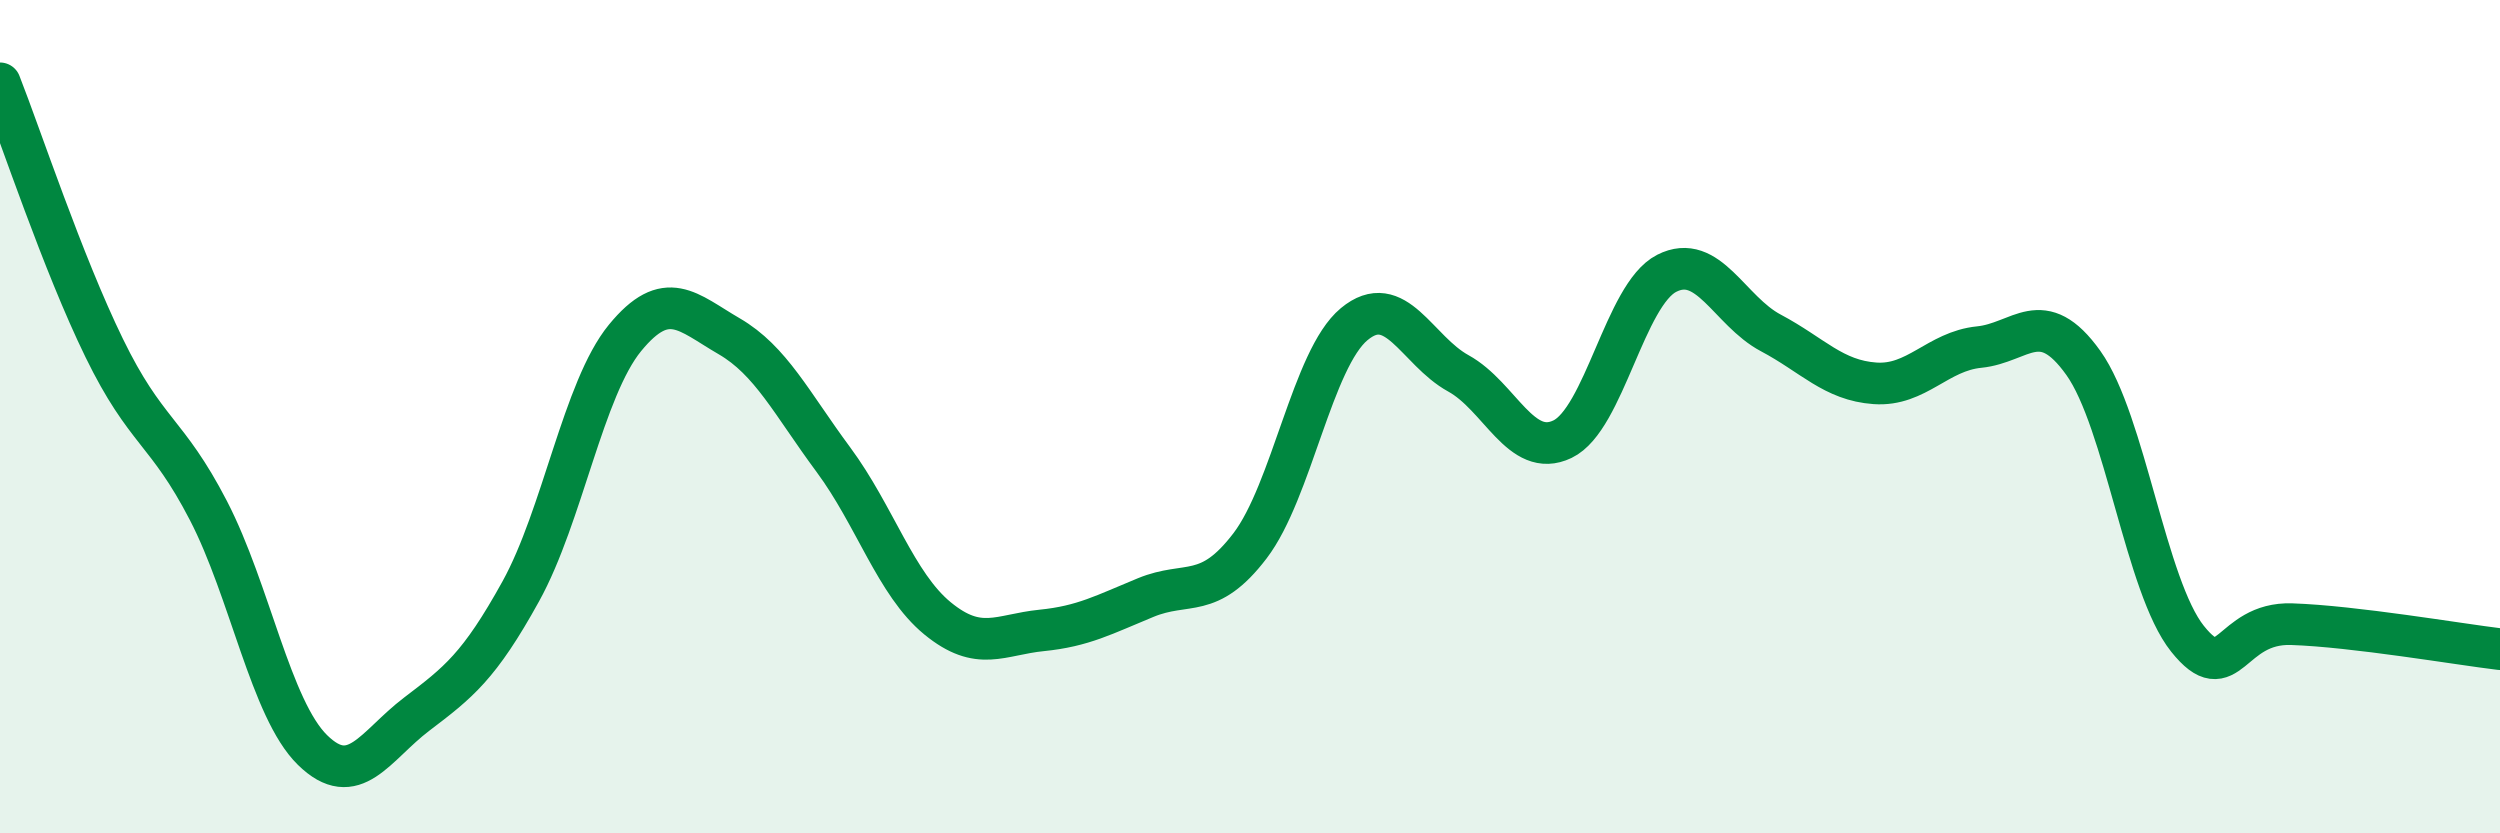 
    <svg width="60" height="20" viewBox="0 0 60 20" xmlns="http://www.w3.org/2000/svg">
      <path
        d="M 0,2 C 0.5,3.27 1.5,6.3 2.5,8.35 C 3.5,10.4 4,10.32 5,12.25 C 6,14.18 6.5,17.02 7.5,18 C 8.5,18.98 9,17.9 10,17.14 C 11,16.38 11.5,16 12.5,14.19 C 13.5,12.38 14,9.33 15,8.11 C 16,6.89 16.5,7.49 17.5,8.07 C 18.5,8.65 19,9.68 20,11.03 C 21,12.38 21.5,14.02 22.5,14.84 C 23.5,15.66 24,15.23 25,15.13 C 26,15.03 26.5,14.75 27.5,14.34 C 28.5,13.93 29,14.41 30,13.1 C 31,11.79 31.5,8.61 32.5,7.78 C 33.5,6.95 34,8.41 35,8.96 C 36,9.51 36.5,11.02 37.5,10.54 C 38.5,10.06 39,7.07 40,6.56 C 41,6.05 41.5,7.46 42.5,7.99 C 43.5,8.52 44,9.13 45,9.2 C 46,9.27 46.5,8.43 47.5,8.33 C 48.5,8.23 49,7.31 50,8.71 C 51,10.11 51.5,14.08 52.5,15.33 C 53.5,16.58 53.5,14.93 55,14.98 C 56.5,15.03 59,15.46 60,15.58L60 20L0 20Z"
        fill="#008740"
        opacity="0.1"
        stroke-linecap="round"
        stroke-linejoin="round"
      />
      <path
        d="M 0,2 C 0.5,3.27 1.5,6.3 2.5,8.35 C 3.5,10.4 4,10.32 5,12.25 C 6,14.18 6.5,17.02 7.5,18 C 8.5,18.98 9,17.9 10,17.14 C 11,16.38 11.5,16 12.5,14.19 C 13.5,12.38 14,9.33 15,8.11 C 16,6.89 16.5,7.49 17.5,8.07 C 18.5,8.65 19,9.68 20,11.03 C 21,12.38 21.5,14.02 22.5,14.84 C 23.5,15.66 24,15.23 25,15.13 C 26,15.03 26.5,14.75 27.5,14.34 C 28.5,13.93 29,14.41 30,13.1 C 31,11.79 31.5,8.61 32.5,7.78 C 33.5,6.95 34,8.41 35,8.96 C 36,9.51 36.5,11.02 37.5,10.54 C 38.5,10.06 39,7.07 40,6.56 C 41,6.05 41.5,7.46 42.5,7.99 C 43.5,8.52 44,9.13 45,9.2 C 46,9.27 46.5,8.43 47.5,8.33 C 48.5,8.23 49,7.31 50,8.71 C 51,10.11 51.5,14.08 52.5,15.33 C 53.5,16.58 53.5,14.93 55,14.98 C 56.5,15.03 59,15.46 60,15.58"
        stroke="#008740"
        stroke-width="1"
        fill="none"
        stroke-linecap="round"
        stroke-linejoin="round"
      />
    </svg>
  